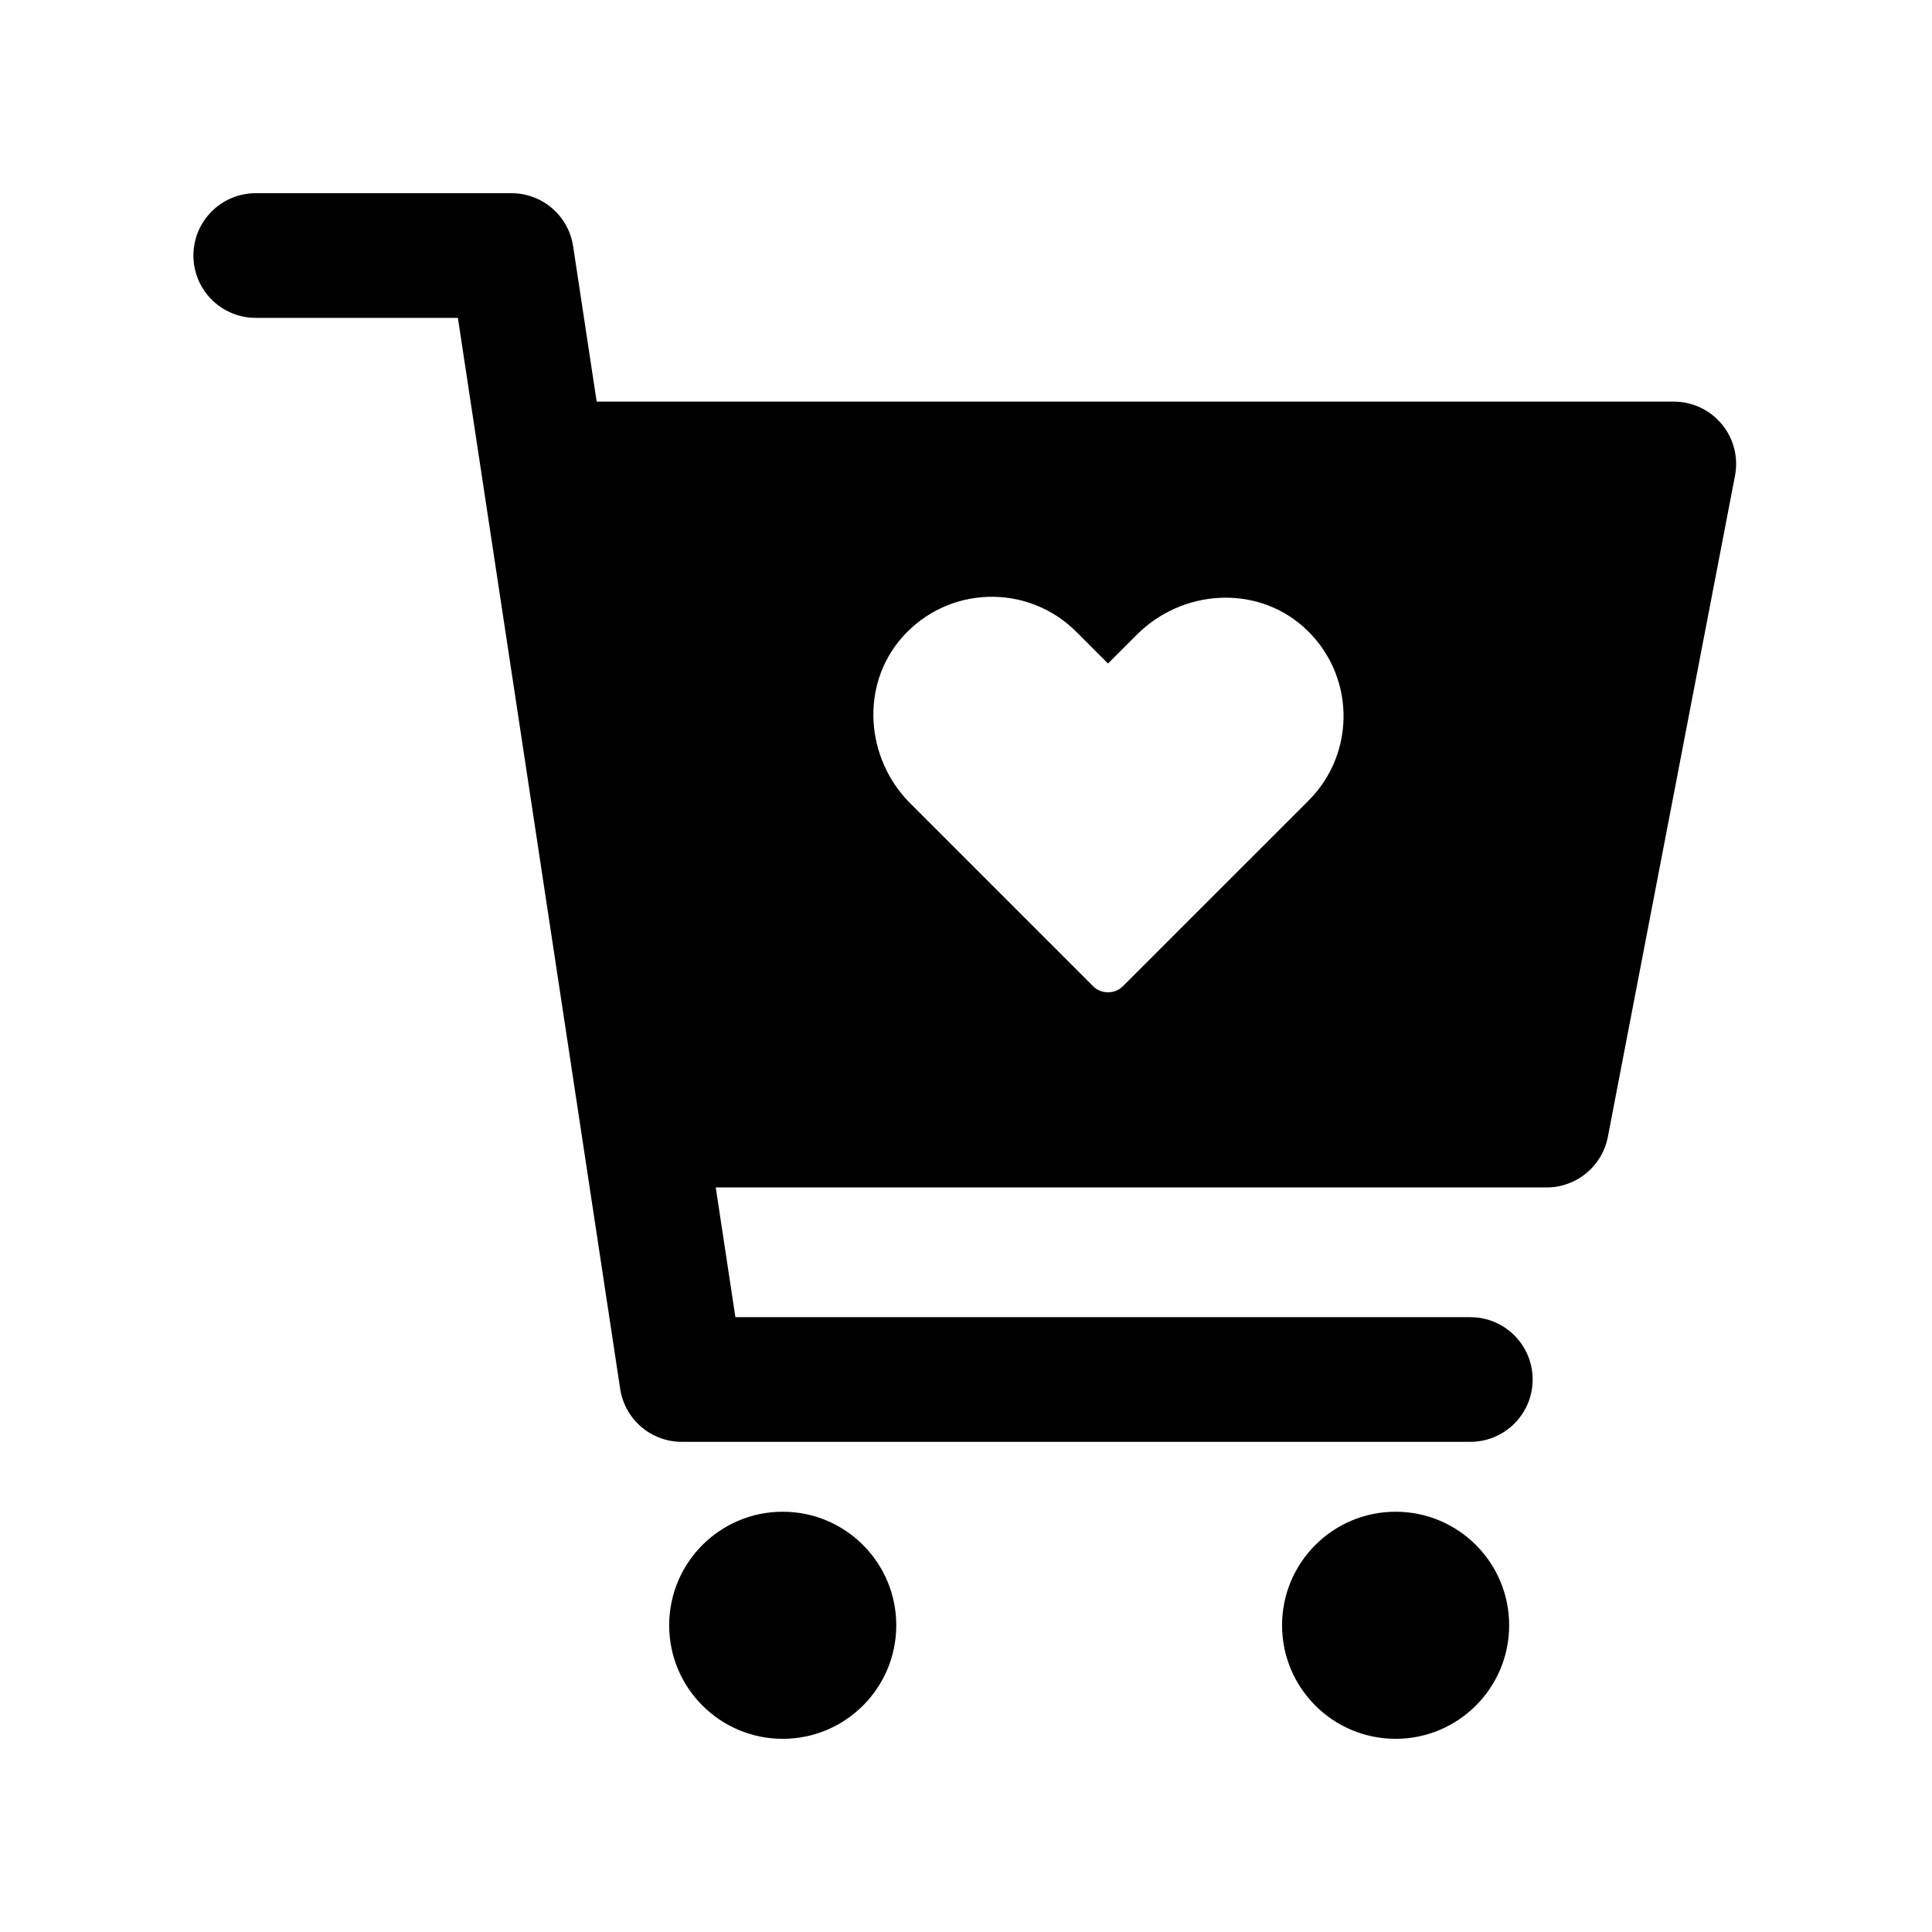 <svg version="1.2" preserveAspectRatio="xMidYMid meet" height="1000" viewBox="0 0 750 750" zoomAndPan="magnify" width="1000" xmlns:xlink="http://www.w3.org/1999/xlink" xmlns="http://www.w3.org/2000/svg"><defs><clipPath id="8669a933bd"><path d="M 259 586 L 348 586 L 348 675 L 259 675 Z M 259 586"></path></clipPath><clipPath id="70a02f492c"><path d="M 497 586 L 586 586 L 586 675 L 497 675 Z M 497 586"></path></clipPath></defs><g id="b2b2fef13d"><rect style="fill:#ffffff;fill-opacity:1;stroke:none;" height="750" y="0" width="750" x="0"></rect><rect style="fill:#ffffff;fill-opacity:1;stroke:none;" height="750" y="0" width="750" x="0"></rect><g clip-path="url(#8669a933bd)" clip-rule="nonzero"><path d="M 303.852 586.852 C 279.512 586.852 259.773 606.586 259.773 630.93 C 259.773 655.27 279.512 675.008 303.852 675.008 C 328.195 675.008 347.93 655.27 347.93 630.93 C 347.93 606.586 328.195 586.852 303.852 586.852 Z M 303.852 586.852" style="stroke:none;fill-rule:nonzero;fill:#000000;fill-opacity:1;"></path></g><g clip-path="url(#70a02f492c)" clip-rule="nonzero"><path d="M 541.773 586.852 C 517.434 586.852 497.695 606.586 497.695 630.93 C 497.695 655.27 517.434 675.008 541.773 675.008 C 566.117 675.008 585.852 655.27 585.852 630.93 C 585.852 606.586 566.121 586.852 541.773 586.852 Z M 541.773 586.852" style="stroke:none;fill-rule:nonzero;fill:#000000;fill-opacity:1;"></path></g><path d="M 668.426 164.695 C 663.828 159.133 656.988 155.906 649.773 155.906 L 231.625 155.906 L 222.48 95.562 C 220.688 83.742 210.523 75 198.555 75 L 99.277 75 C 85.922 75 75.082 85.832 75.082 99.195 C 75.082 112.559 85.914 123.391 99.277 123.391 L 177.75 123.391 L 240.75 539.152 C 242.547 550.977 252.707 559.719 264.676 559.719 L 570.777 559.719 C 584.133 559.719 594.973 548.887 594.973 535.523 C 594.973 522.156 584.141 511.328 570.777 511.328 L 285.48 511.328 L 277.852 460.965 L 600.41 460.965 C 612.012 460.965 621.98 452.727 624.164 441.34 L 673.527 184.668 C 674.898 177.582 673.023 170.254 668.426 164.691 Z M 507.992 310.77 L 435.953 382.805 C 432.734 386.027 427.516 386.027 424.293 382.805 L 353.383 311.895 C 335.93 294.438 333.867 266.035 350.152 247.492 C 368.004 227.18 398.969 226.422 417.789 245.242 L 430.125 257.582 L 441.34 246.367 C 458.797 228.914 487.199 226.852 505.742 243.133 C 526.062 260.98 526.812 291.949 507.992 310.77 Z M 507.992 310.77" style="stroke:none;fill-rule:nonzero;fill:#000000;fill-opacity:1;"></path></g></svg>